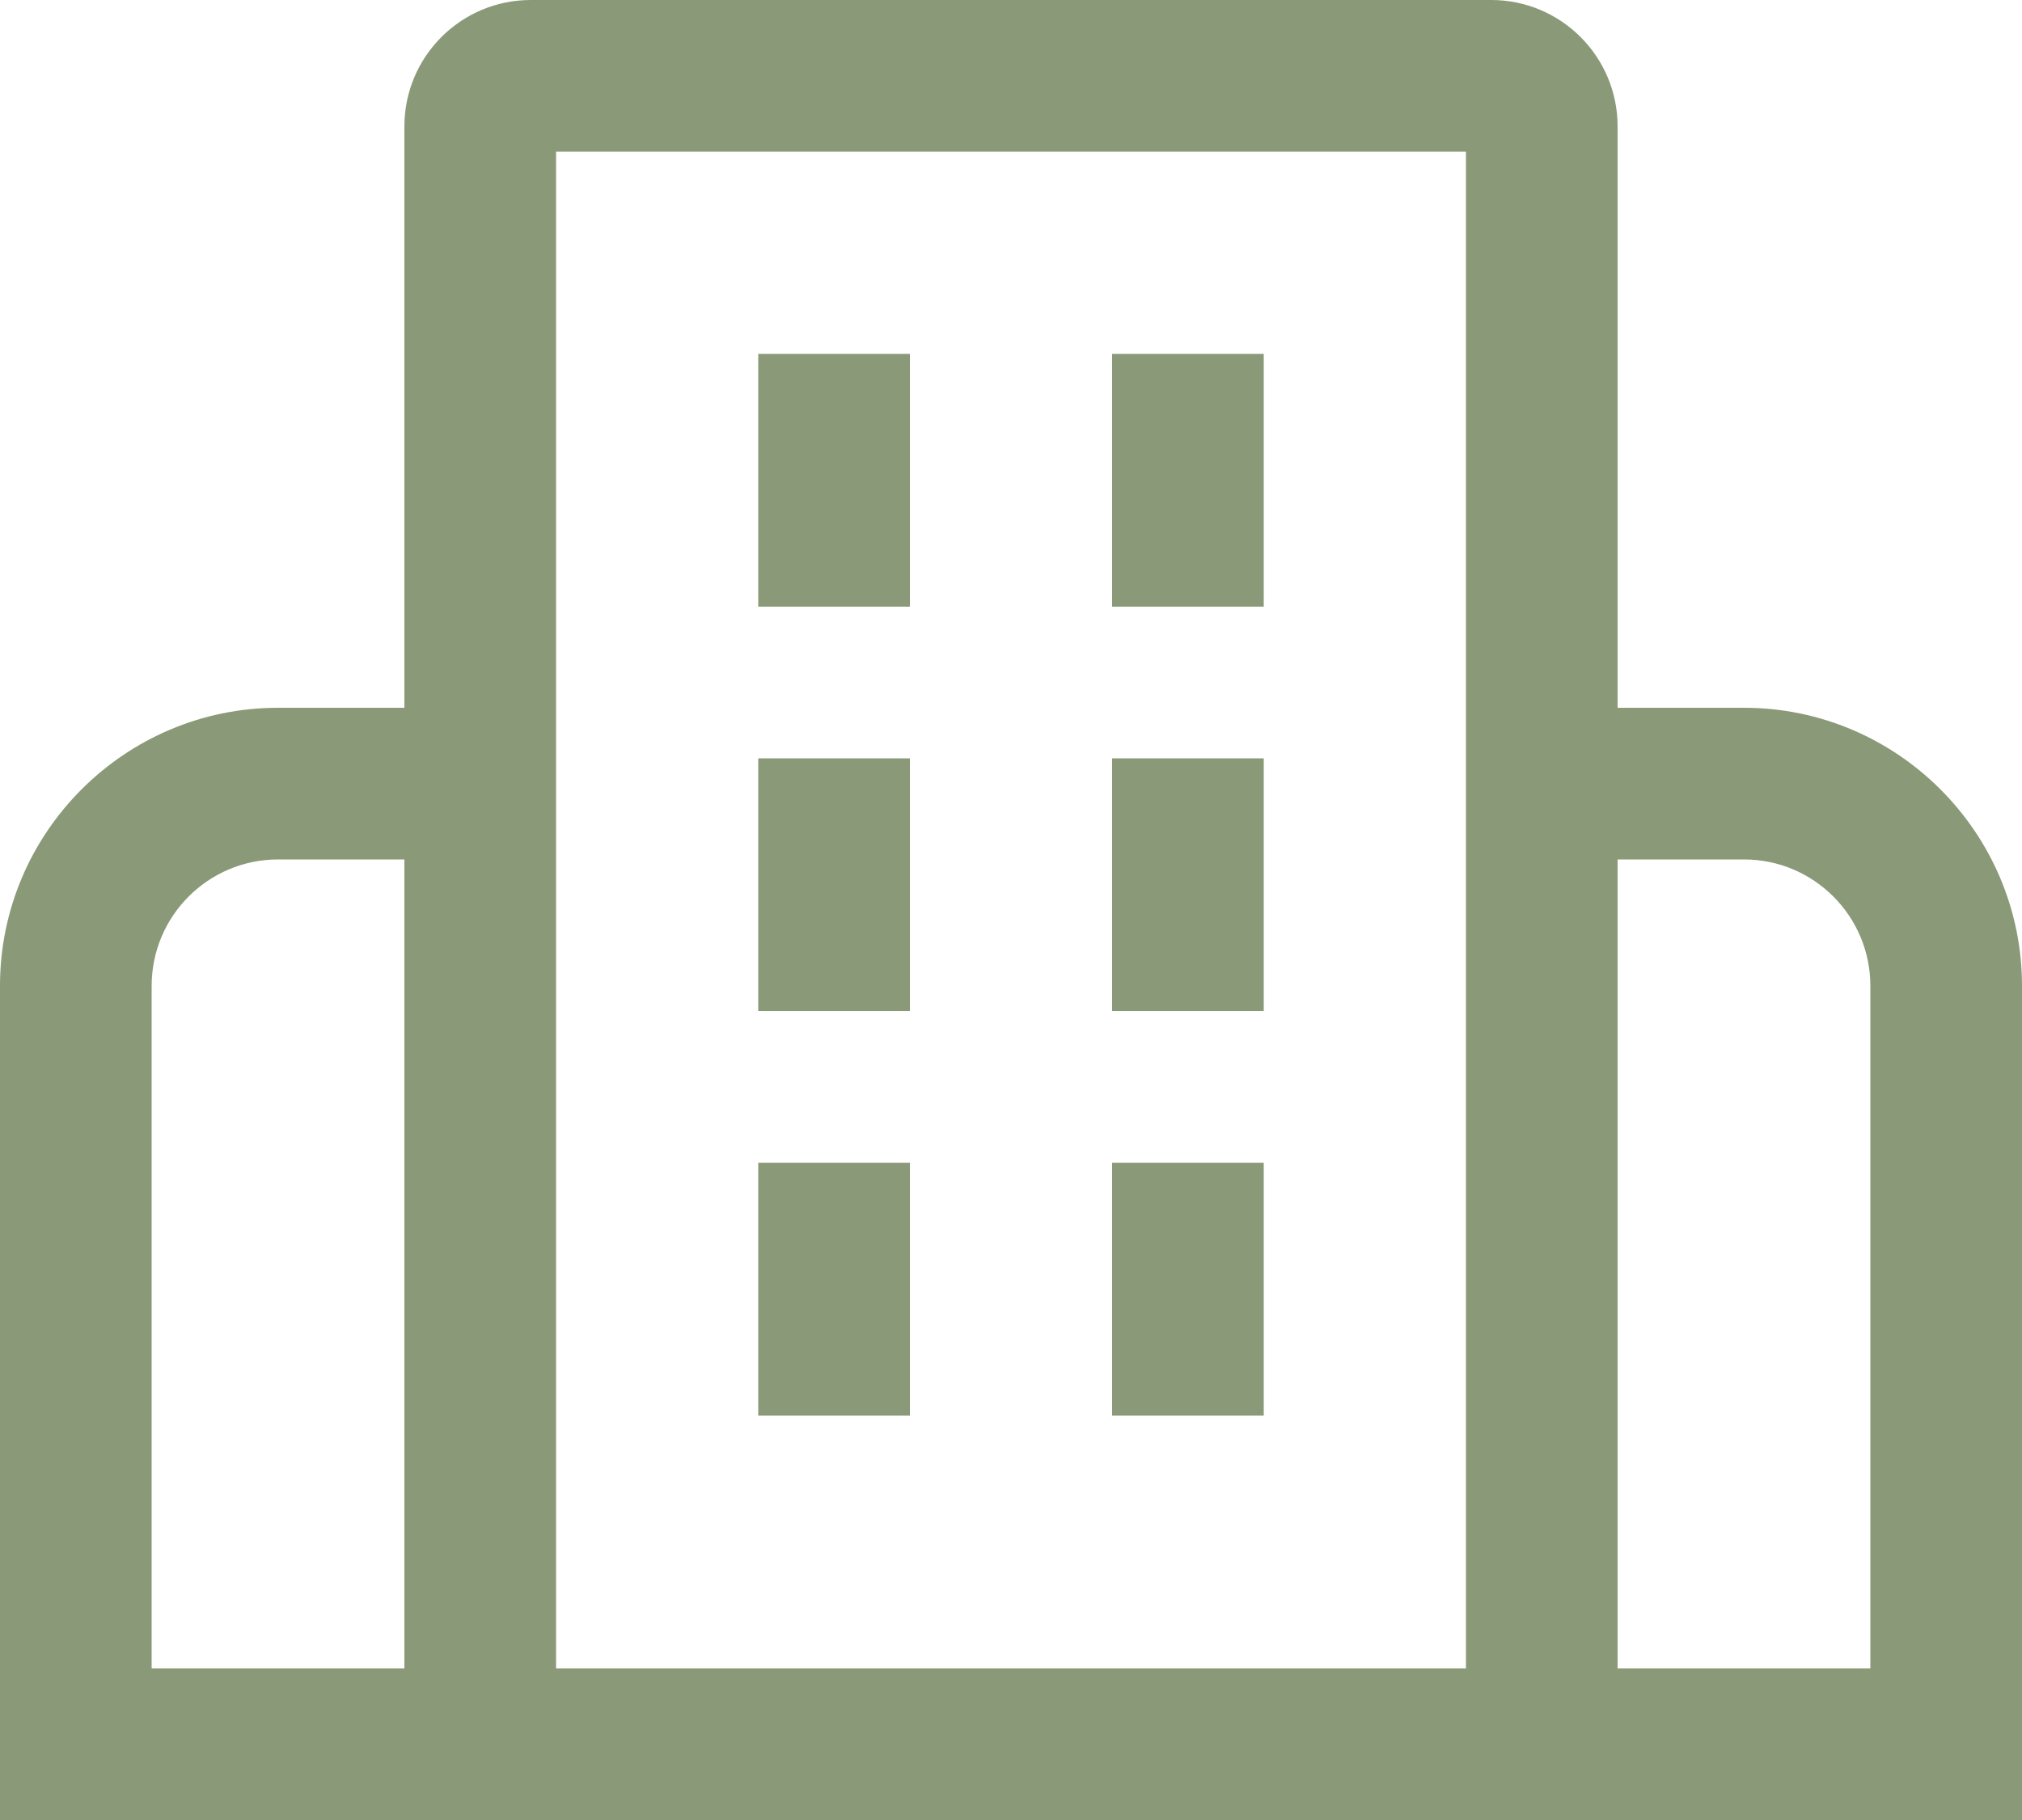 <svg width="40" height="36" viewBox="0 0 40 36" fill="none" xmlns="http://www.w3.org/2000/svg">
<path fill-rule="evenodd" clip-rule="evenodd" d="M34.5 14H32V2.5C32 1.12 30.88 0 29.5 0H10.5C9.12 0 8 1.12 8 2.5V14H5.5C2.47 14 0 16.47 0 19.5V36H40V19.5C40 16.47 37.53 14 34.5 14ZM3 33V19.5C3 18.12 4.12 17 5.5 17H8V33H3ZM29 33H11V3H29V33ZM32 33V17H34.5C35.88 17 37 18.12 37 19.5V33H32ZM18 7H15V12H18V7ZM22 7H25V12H22V7ZM18 15H15V20H18V15ZM22 15H25V20H22V15ZM18 23H15V28H18V23ZM22 23H25V28H22V23Z" fill="#8A9977"/>
</svg>
